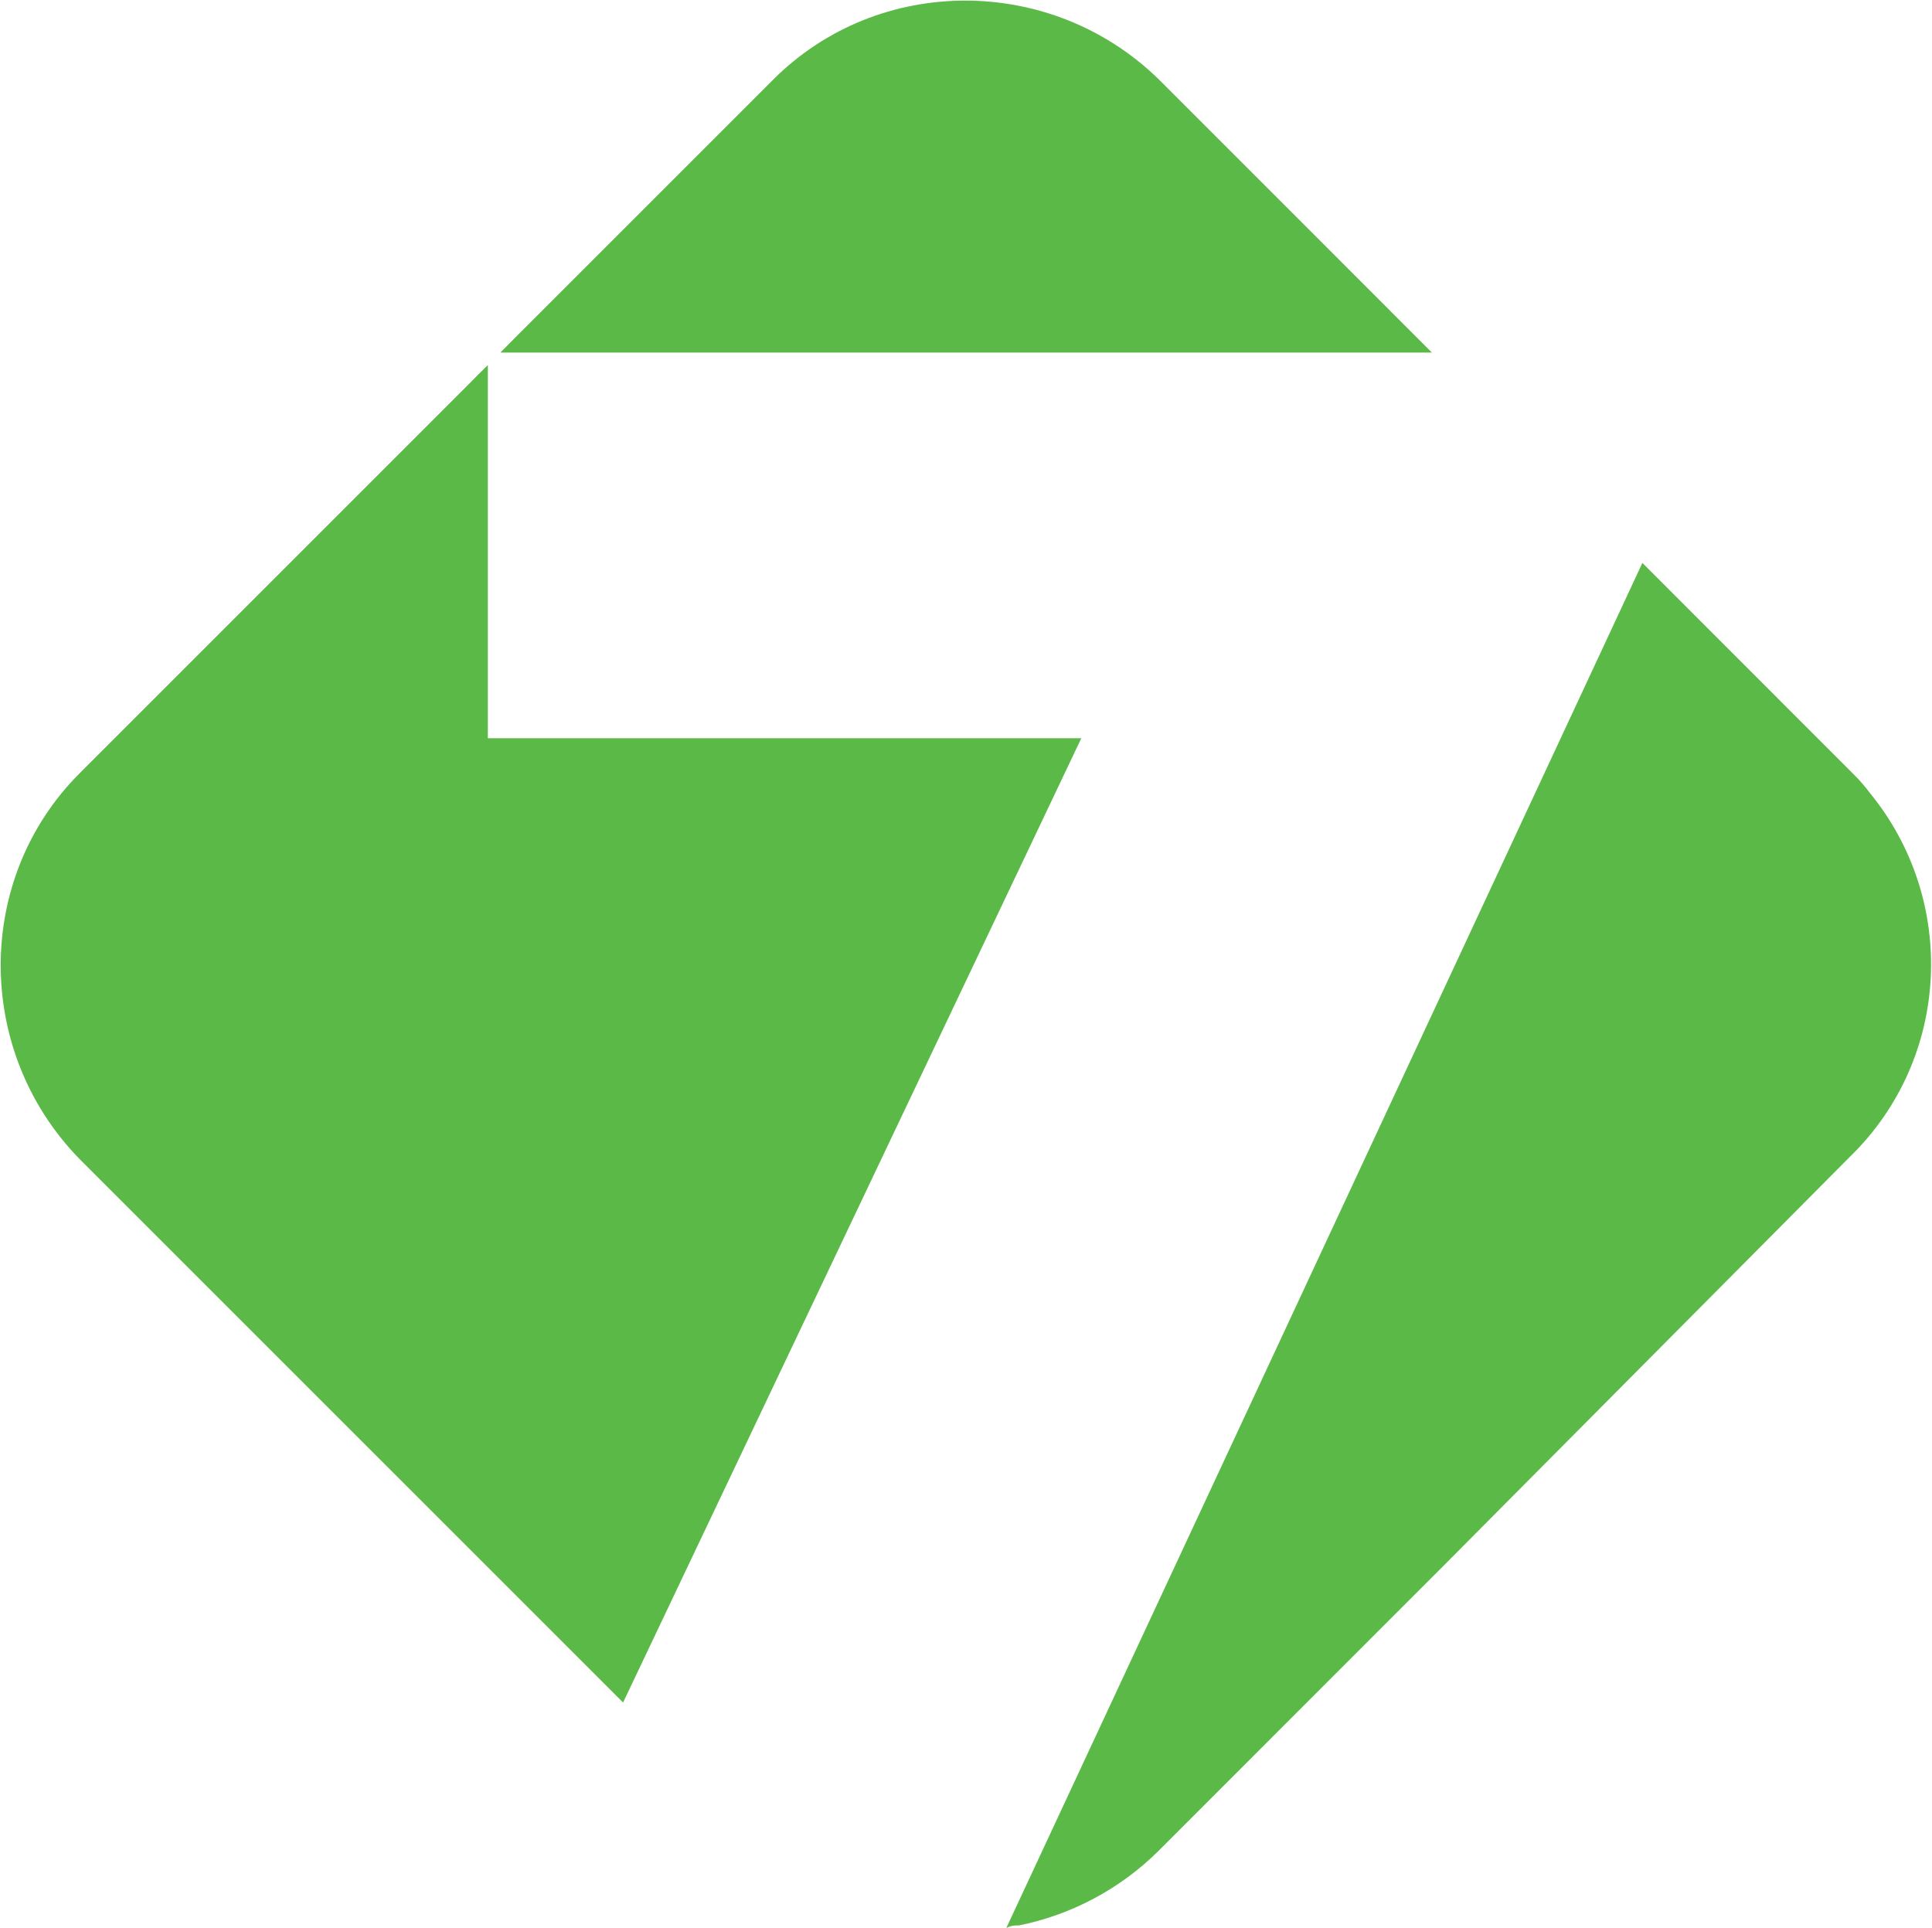 <svg xmlns="http://www.w3.org/2000/svg" version="1.2" viewBox="0 0 1533 1530"><g clip-path="url(#cp1)"><path fill="#5bba47" d="m1136.2 279.8-99.3-99.4L919.6 63.1c-85.4-83.5-222.5-83.5-306 0L410.9 265.8l-13.9 14zm-749.1 306V289.7l-8 7.9-7.9 8L63.1 613.7c-83.4 83.4-83.4 220.6 0 306L494.4 1351 858 585.8zM1484 629.6q-5.9-8-13.9-15.9l-166.9-167-504.7 1083.2q3.9-2 7.9-2h2c39.7-7.9 79.5-27.8 111.3-59.6l216.6-216.7 9.9-9.9 321.9-324c79.5-77.5 85.5-202.7 15.9-288.1z"/></g></svg>